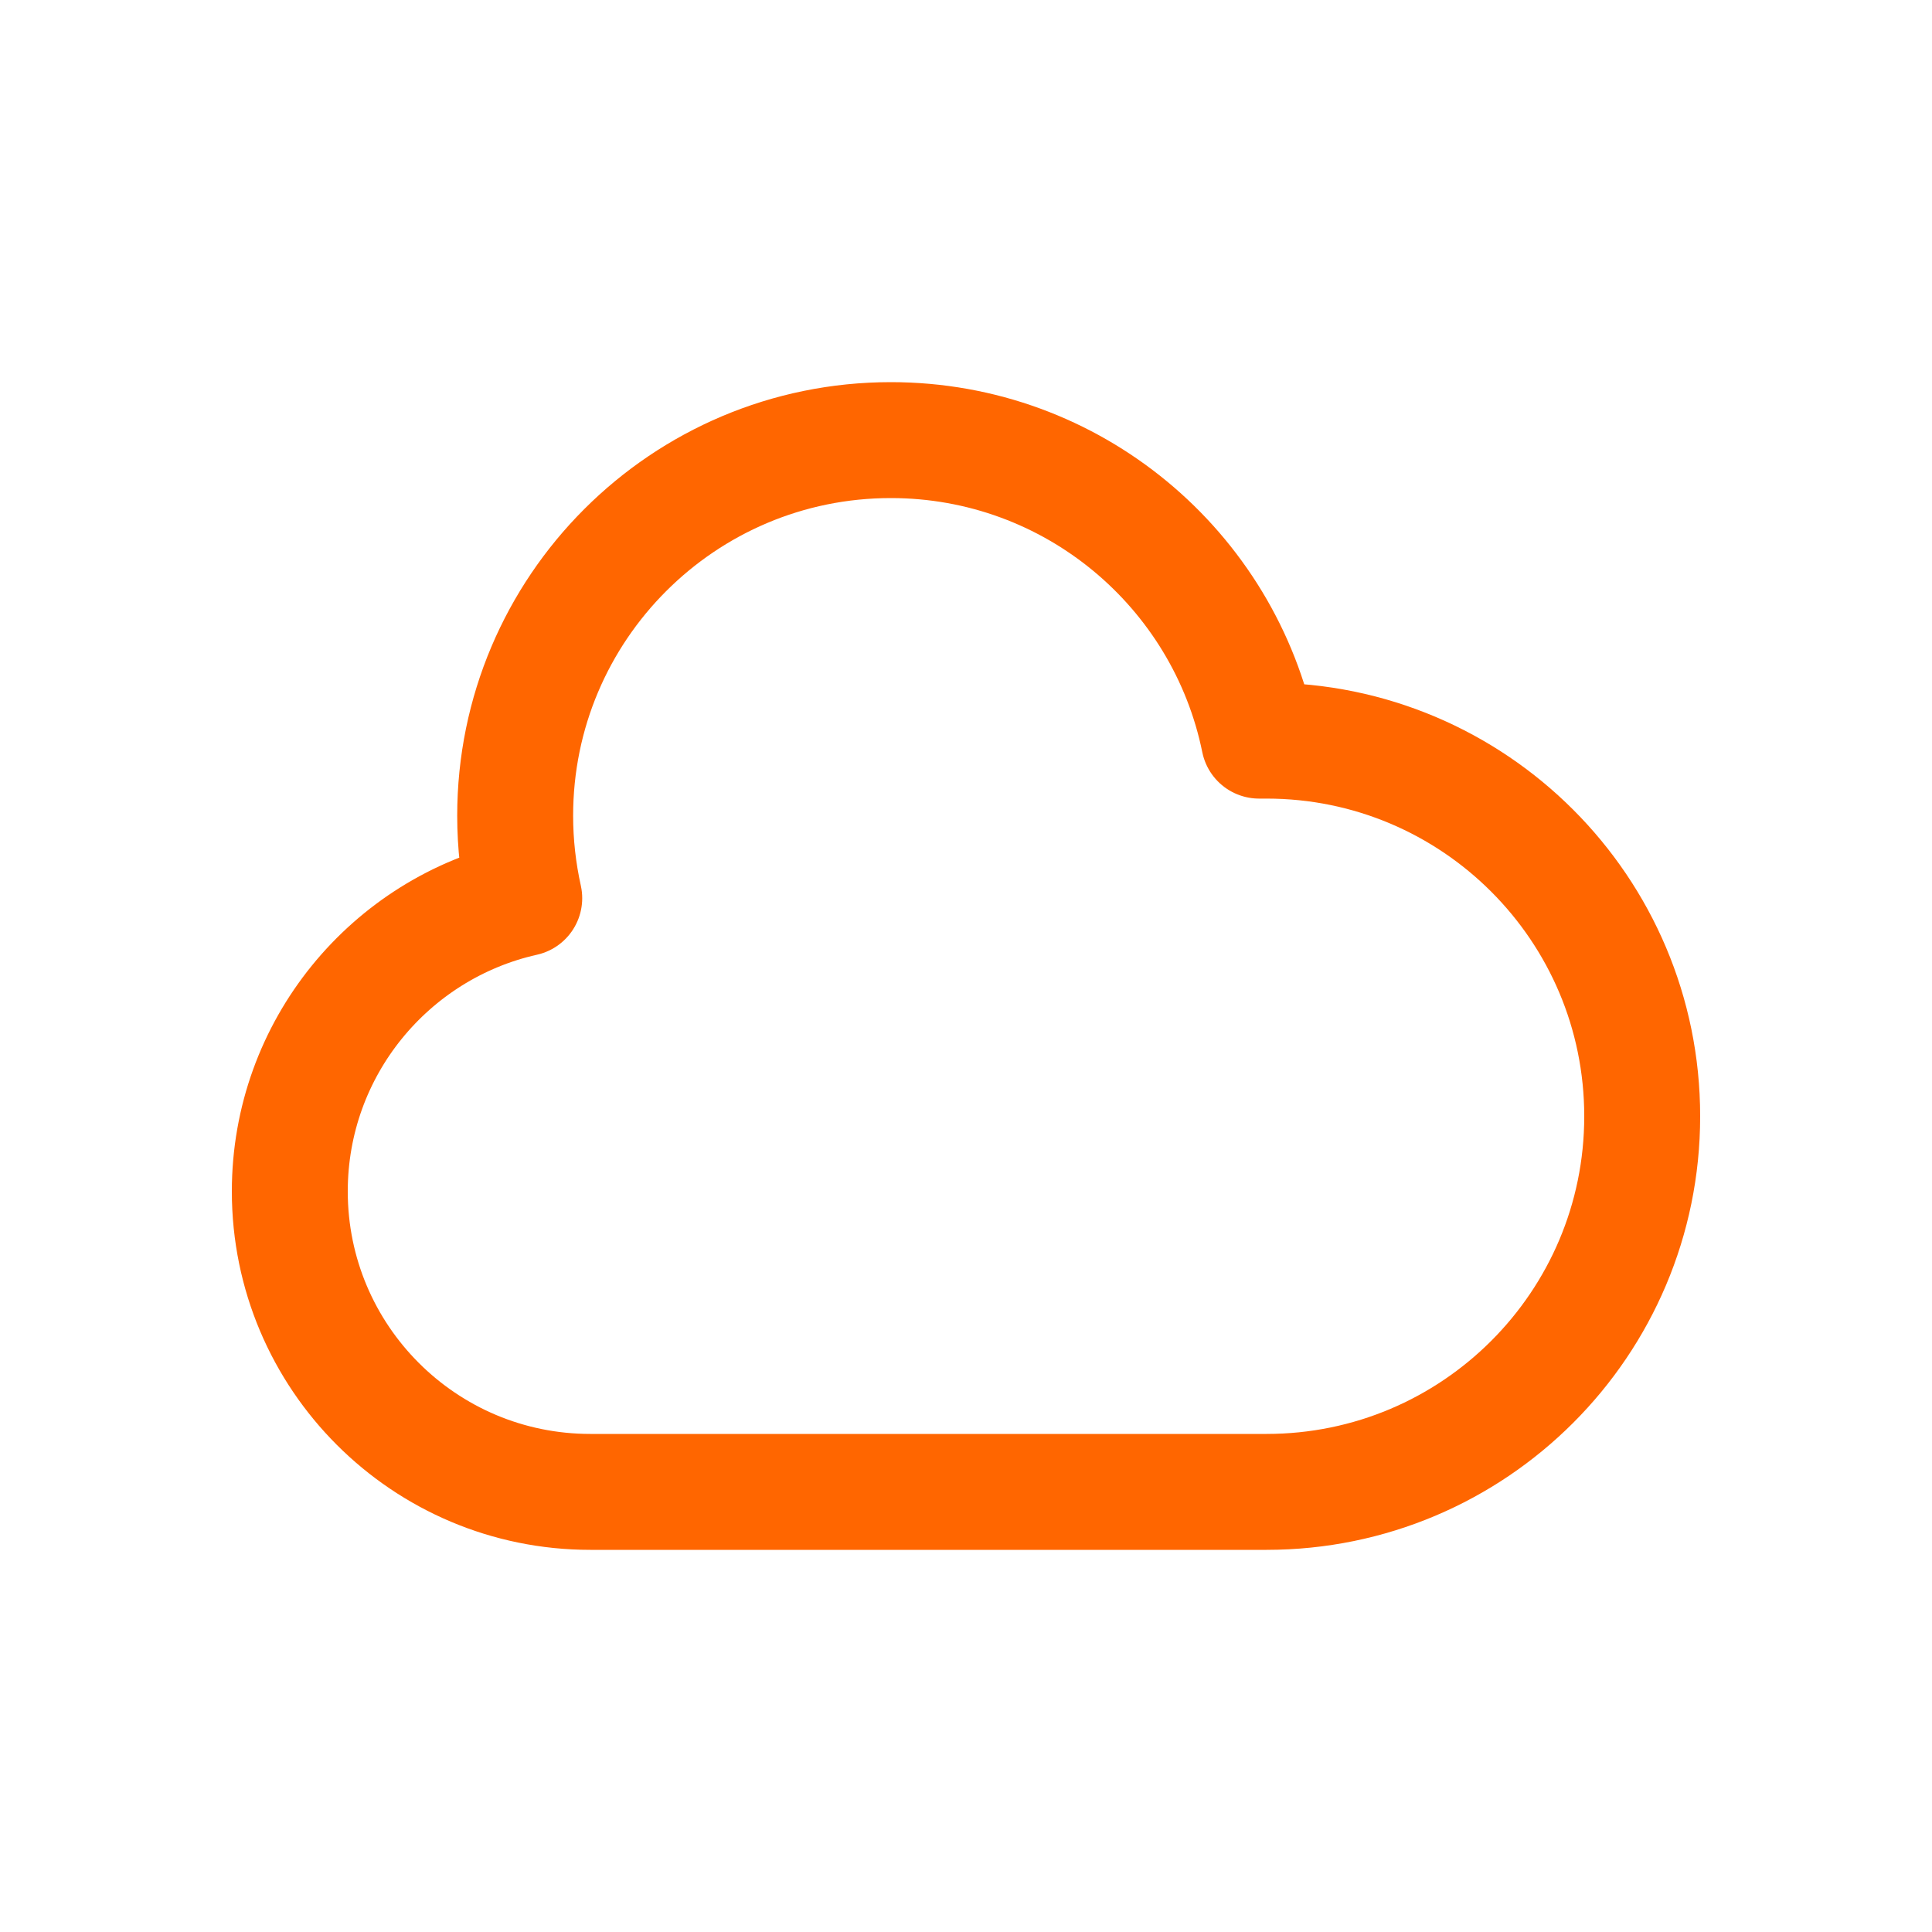 <svg width="20" height="20" viewBox="0 0 20 20" fill="none" xmlns="http://www.w3.org/2000/svg">
<path d="M3 12.333C3 14.052 4.393 15.444 6.111 15.444H13.111C15.259 15.444 17 13.703 17 11.556C17 9.408 15.259 7.667 13.111 7.667C13.085 7.667 13.059 7.667 13.034 7.667C12.673 5.892 11.104 4.556 9.222 4.556C7.074 4.556 5.333 6.297 5.333 8.444C5.333 8.738 5.366 9.023 5.427 9.298C4.038 9.609 3 10.85 3 12.333Z" stroke="#FF6600" stroke-width="1.2" stroke-linecap="round" stroke-linejoin="round"/>
</svg>
